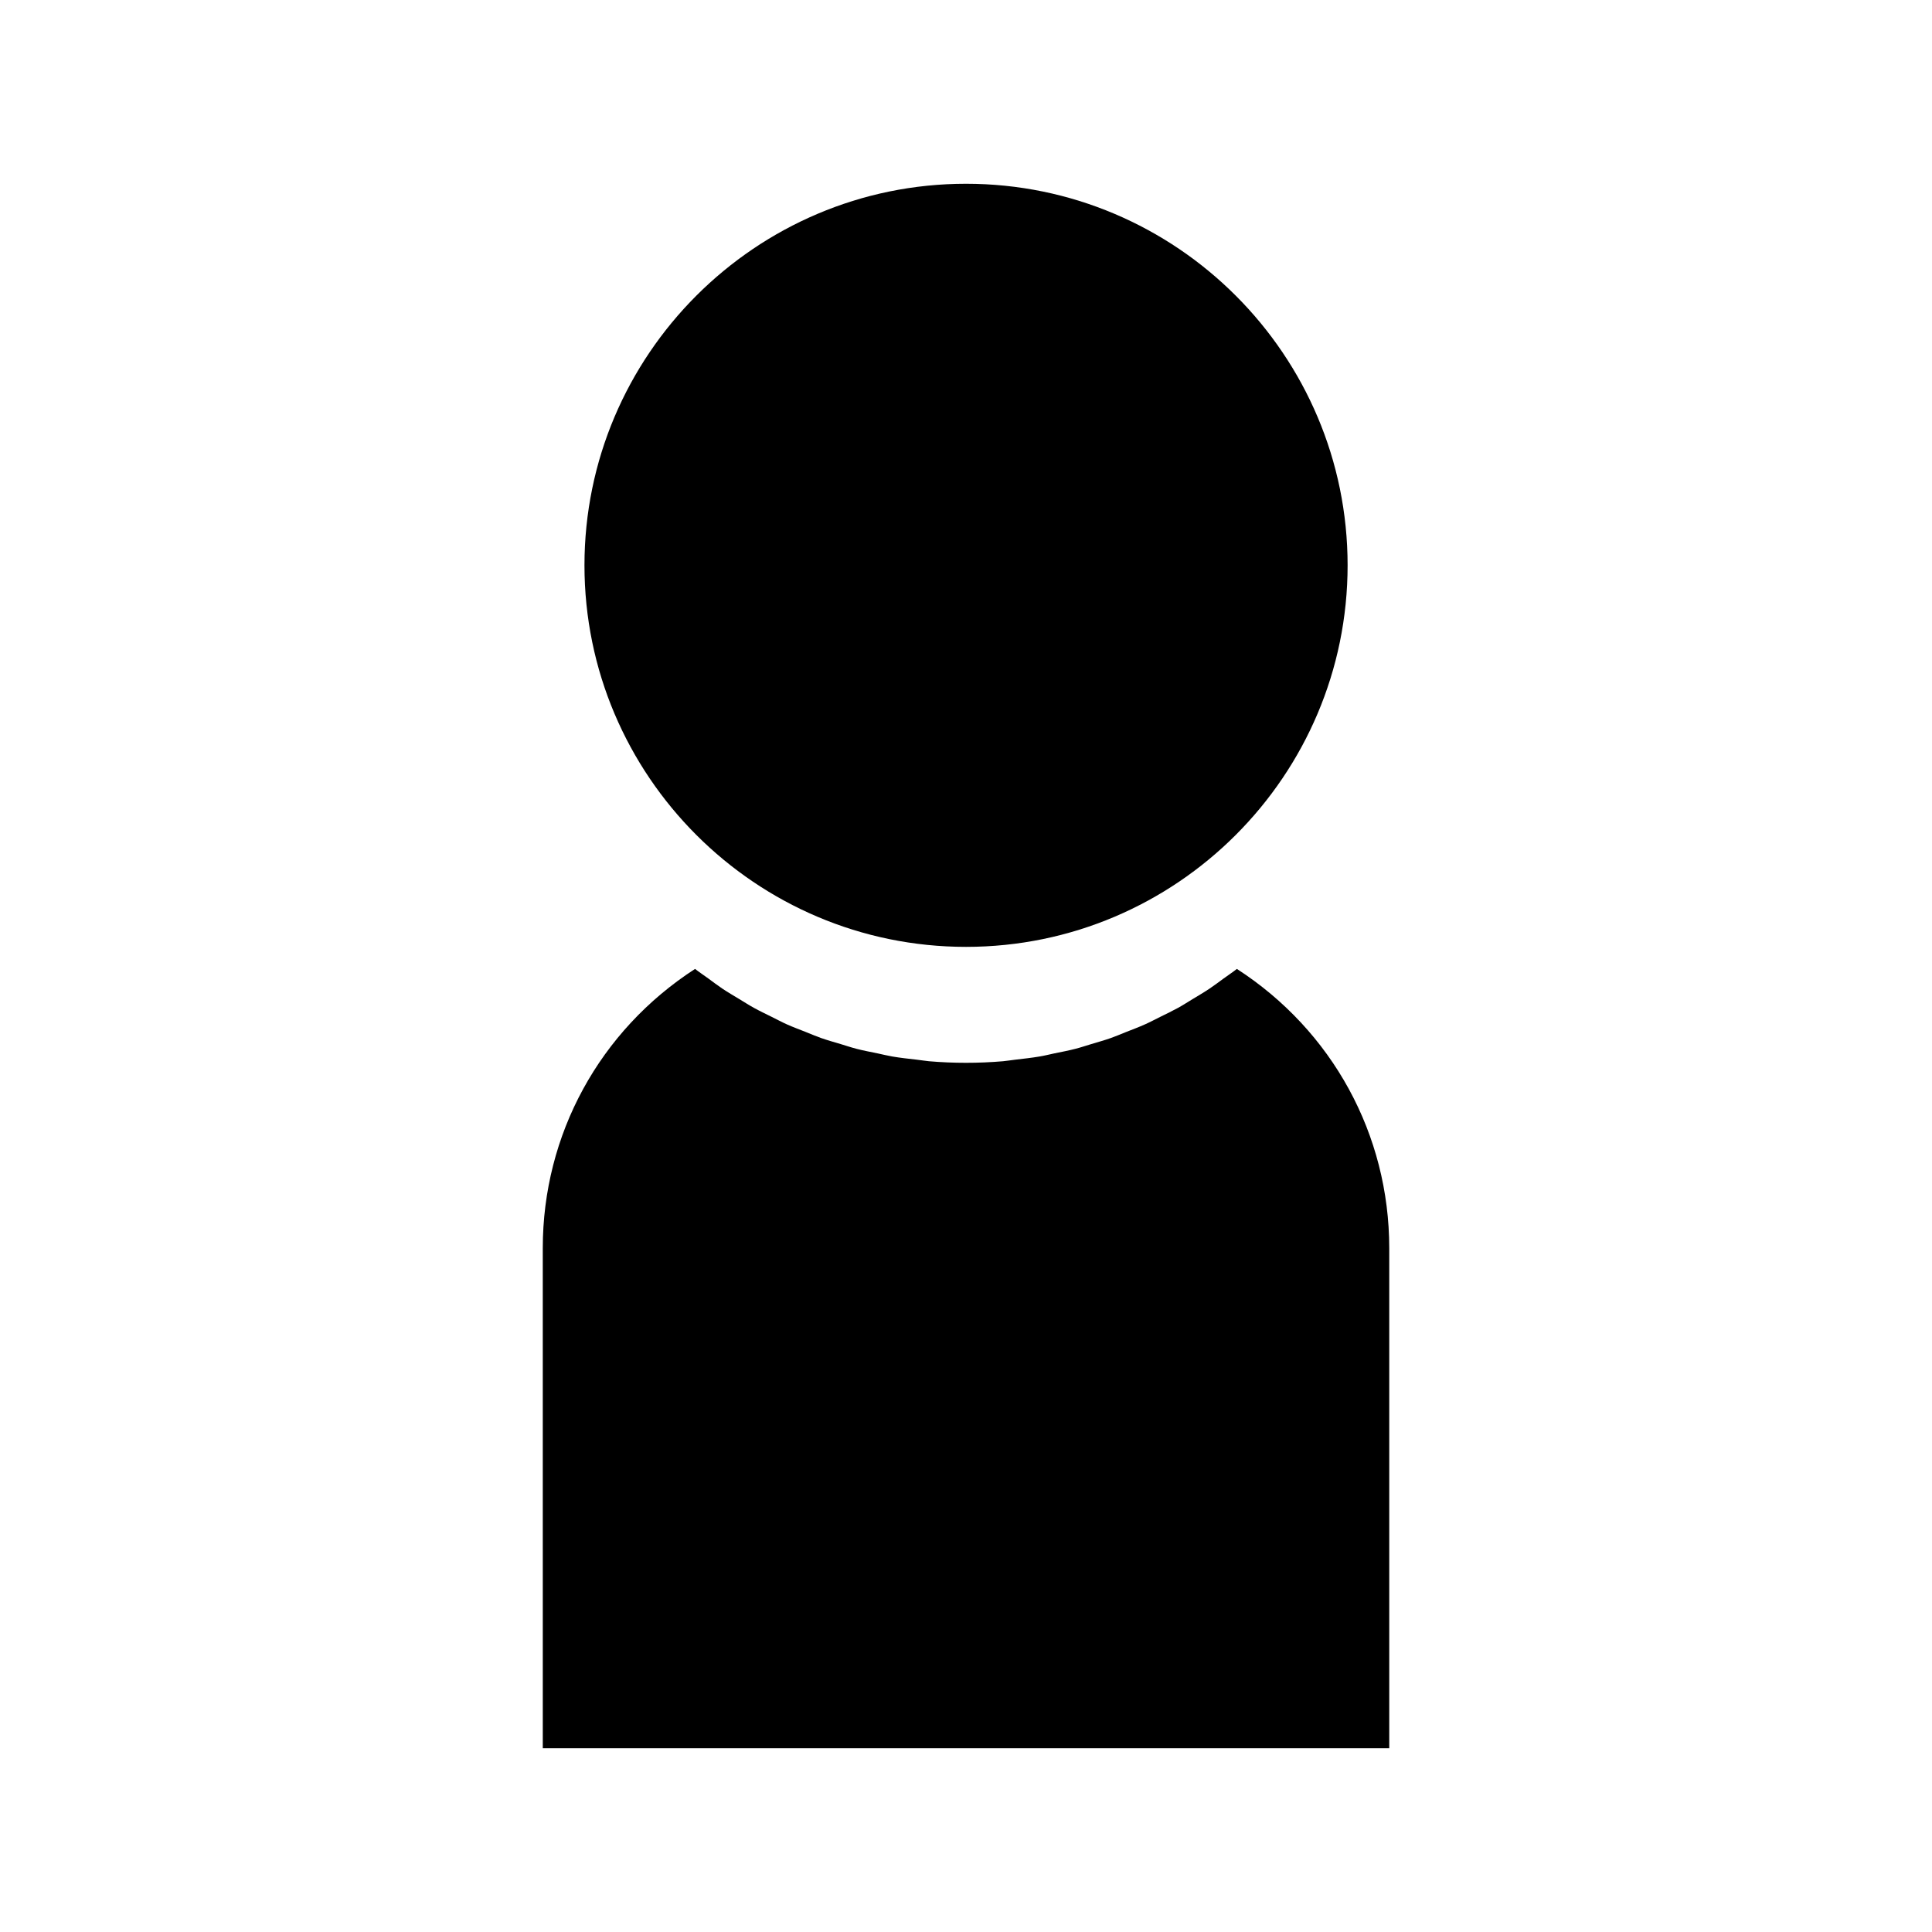 <?xml version="1.0" encoding="UTF-8"?>
<!-- Uploaded to: SVG Repo, www.svgrepo.com, Generator: SVG Repo Mixer Tools -->
<svg fill="#000000" width="800px" height="800px" version="1.1" viewBox="144 144 512 512" xmlns="http://www.w3.org/2000/svg">
 <g>
  <path d="m400.01 394.93c55.754 0 101.12-45.363 101.12-101.12 0.004-55.758-45.359-101.11-101.12-101.11-55.754 0-101.12 45.359-101.12 101.11s45.363 101.12 101.12 101.12z"/>
  <path d="m471.79 400.77c-1.148 0.902-2.356 1.695-3.539 2.555-1.219 0.883-2.414 1.805-3.656 2.633-1.465 0.988-2.992 1.875-4.504 2.793-1.281 0.77-2.539 1.594-3.852 2.32-1.555 0.852-3.148 1.609-4.738 2.398-1.332 0.656-2.644 1.363-4.004 1.969-1.645 0.746-3.332 1.371-5.008 2.031-1.348 0.535-2.684 1.117-4.059 1.602-1.738 0.621-3.527 1.105-5.301 1.645-1.344 0.398-2.676 0.859-4.039 1.207-1.875 0.492-3.805 0.852-5.703 1.242-1.285 0.27-2.551 0.598-3.848 0.812-2.141 0.367-4.312 0.594-6.488 0.852-1.074 0.117-2.141 0.316-3.223 0.41-3.258 0.277-6.539 0.418-9.828 0.418-3.289 0-6.57-0.141-9.828-0.418-1.098-0.102-2.18-0.301-3.266-0.418-2.156-0.246-4.32-0.473-6.449-0.84-1.316-0.227-2.602-0.551-3.906-0.828-1.883-0.387-3.785-0.738-5.648-1.227-1.375-0.355-2.731-0.82-4.094-1.227-1.754-0.523-3.516-1.012-5.242-1.621-1.387-0.488-2.734-1.074-4.106-1.621-1.66-0.656-3.328-1.27-4.953-2-1.371-0.613-2.699-1.332-4.047-2-1.574-0.777-3.16-1.527-4.691-2.379-1.34-0.738-2.617-1.57-3.926-2.356-1.484-0.898-2.992-1.77-4.441-2.746-1.273-0.852-2.5-1.793-3.742-2.703-1.156-0.84-2.34-1.617-3.465-2.5-25.305 16.375-40.355 43.895-40.355 73.992l0.004 132.53h224.32v-132.53c-0.008-30.098-15.059-57.617-40.375-73.992z"/>
 </g>
</svg>